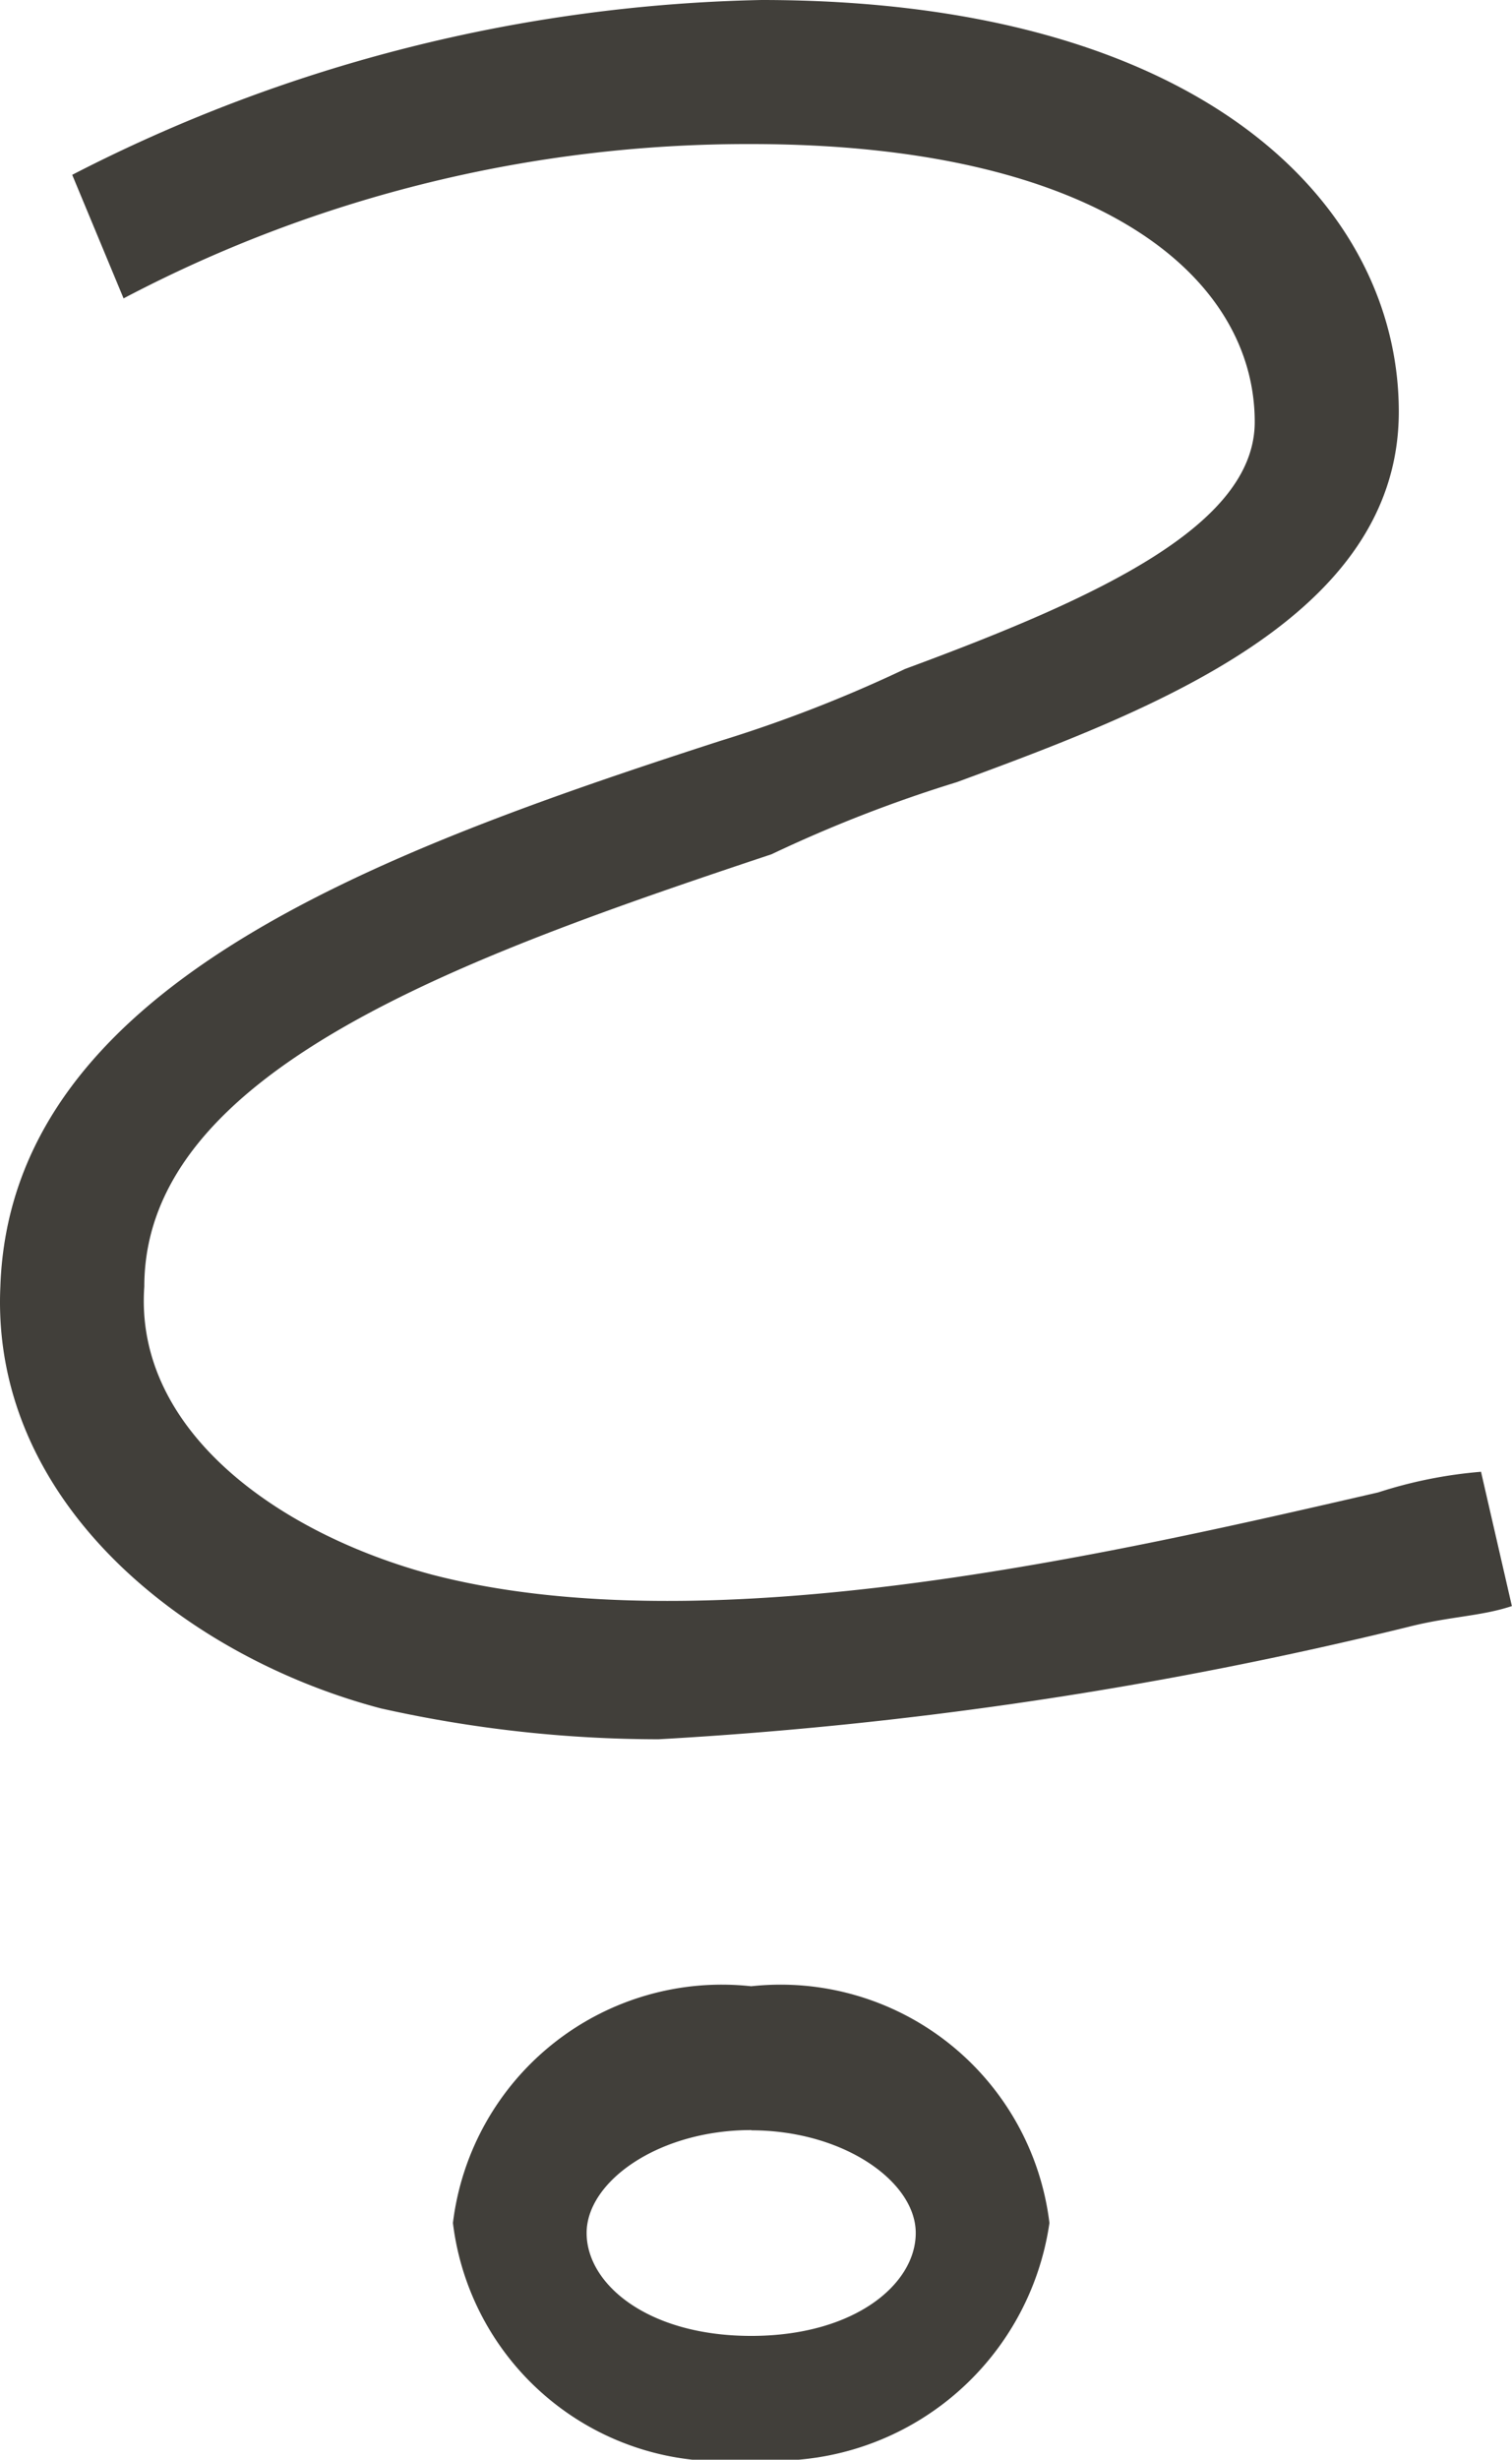<svg xmlns="http://www.w3.org/2000/svg" width="12.395" height="20.147" viewBox="0 0 12.395 20.147">
  <g id="Gruppe_7684" data-name="Gruppe 7684" transform="translate(-1012 -963.853)">
    <path id="Pfad_559" data-name="Pfad 559" d="M17.694,21.646a10.464,10.464,0,0,1-2.276-.253c-1.6-.421-3.2-1.686-3.119-3.456.084-2.445,3.035-3.541,5.9-4.468a11.258,11.258,0,0,0,1.517-.59c1.6-.59,2.866-1.18,2.866-2.023,0-1.18-1.264-2.276-4.131-2.276a10.986,10.986,0,0,0-5.142,1.264l-.421-1.012A12.89,12.89,0,0,1,18.537,7.4c3.625,0,5.226,1.686,5.226,3.372s-2.023,2.445-3.625,3.035a11.258,11.258,0,0,0-1.517.59c-2.529.843-5.142,1.77-5.142,3.541-.084,1.18,1.1,2.023,2.36,2.36,2.276.59,5.564-.169,7.755-.674a3.71,3.71,0,0,1,.843-.169l.253,1.1c-.253.084-.506.084-.843.169A33.68,33.68,0,0,1,17.694,21.646Z" transform="translate(999.704 956.453)" fill="#413f3a"/>
    <path id="Pfad_560" data-name="Pfad 560" d="M19.145,30.578A2.22,2.22,0,0,1,16.7,28.639,2.22,2.22,0,0,1,19.145,26.7a2.22,2.22,0,0,1,2.445,1.939A2.274,2.274,0,0,1,19.145,30.578Zm0-2.7c-.759,0-1.349.421-1.349.843s.506.843,1.349.843,1.349-.421,1.349-.843S19.9,27.88,19.145,27.88Z" transform="translate(999.013 953.422)" fill="#413f3a"/>
  </g>
</svg>
